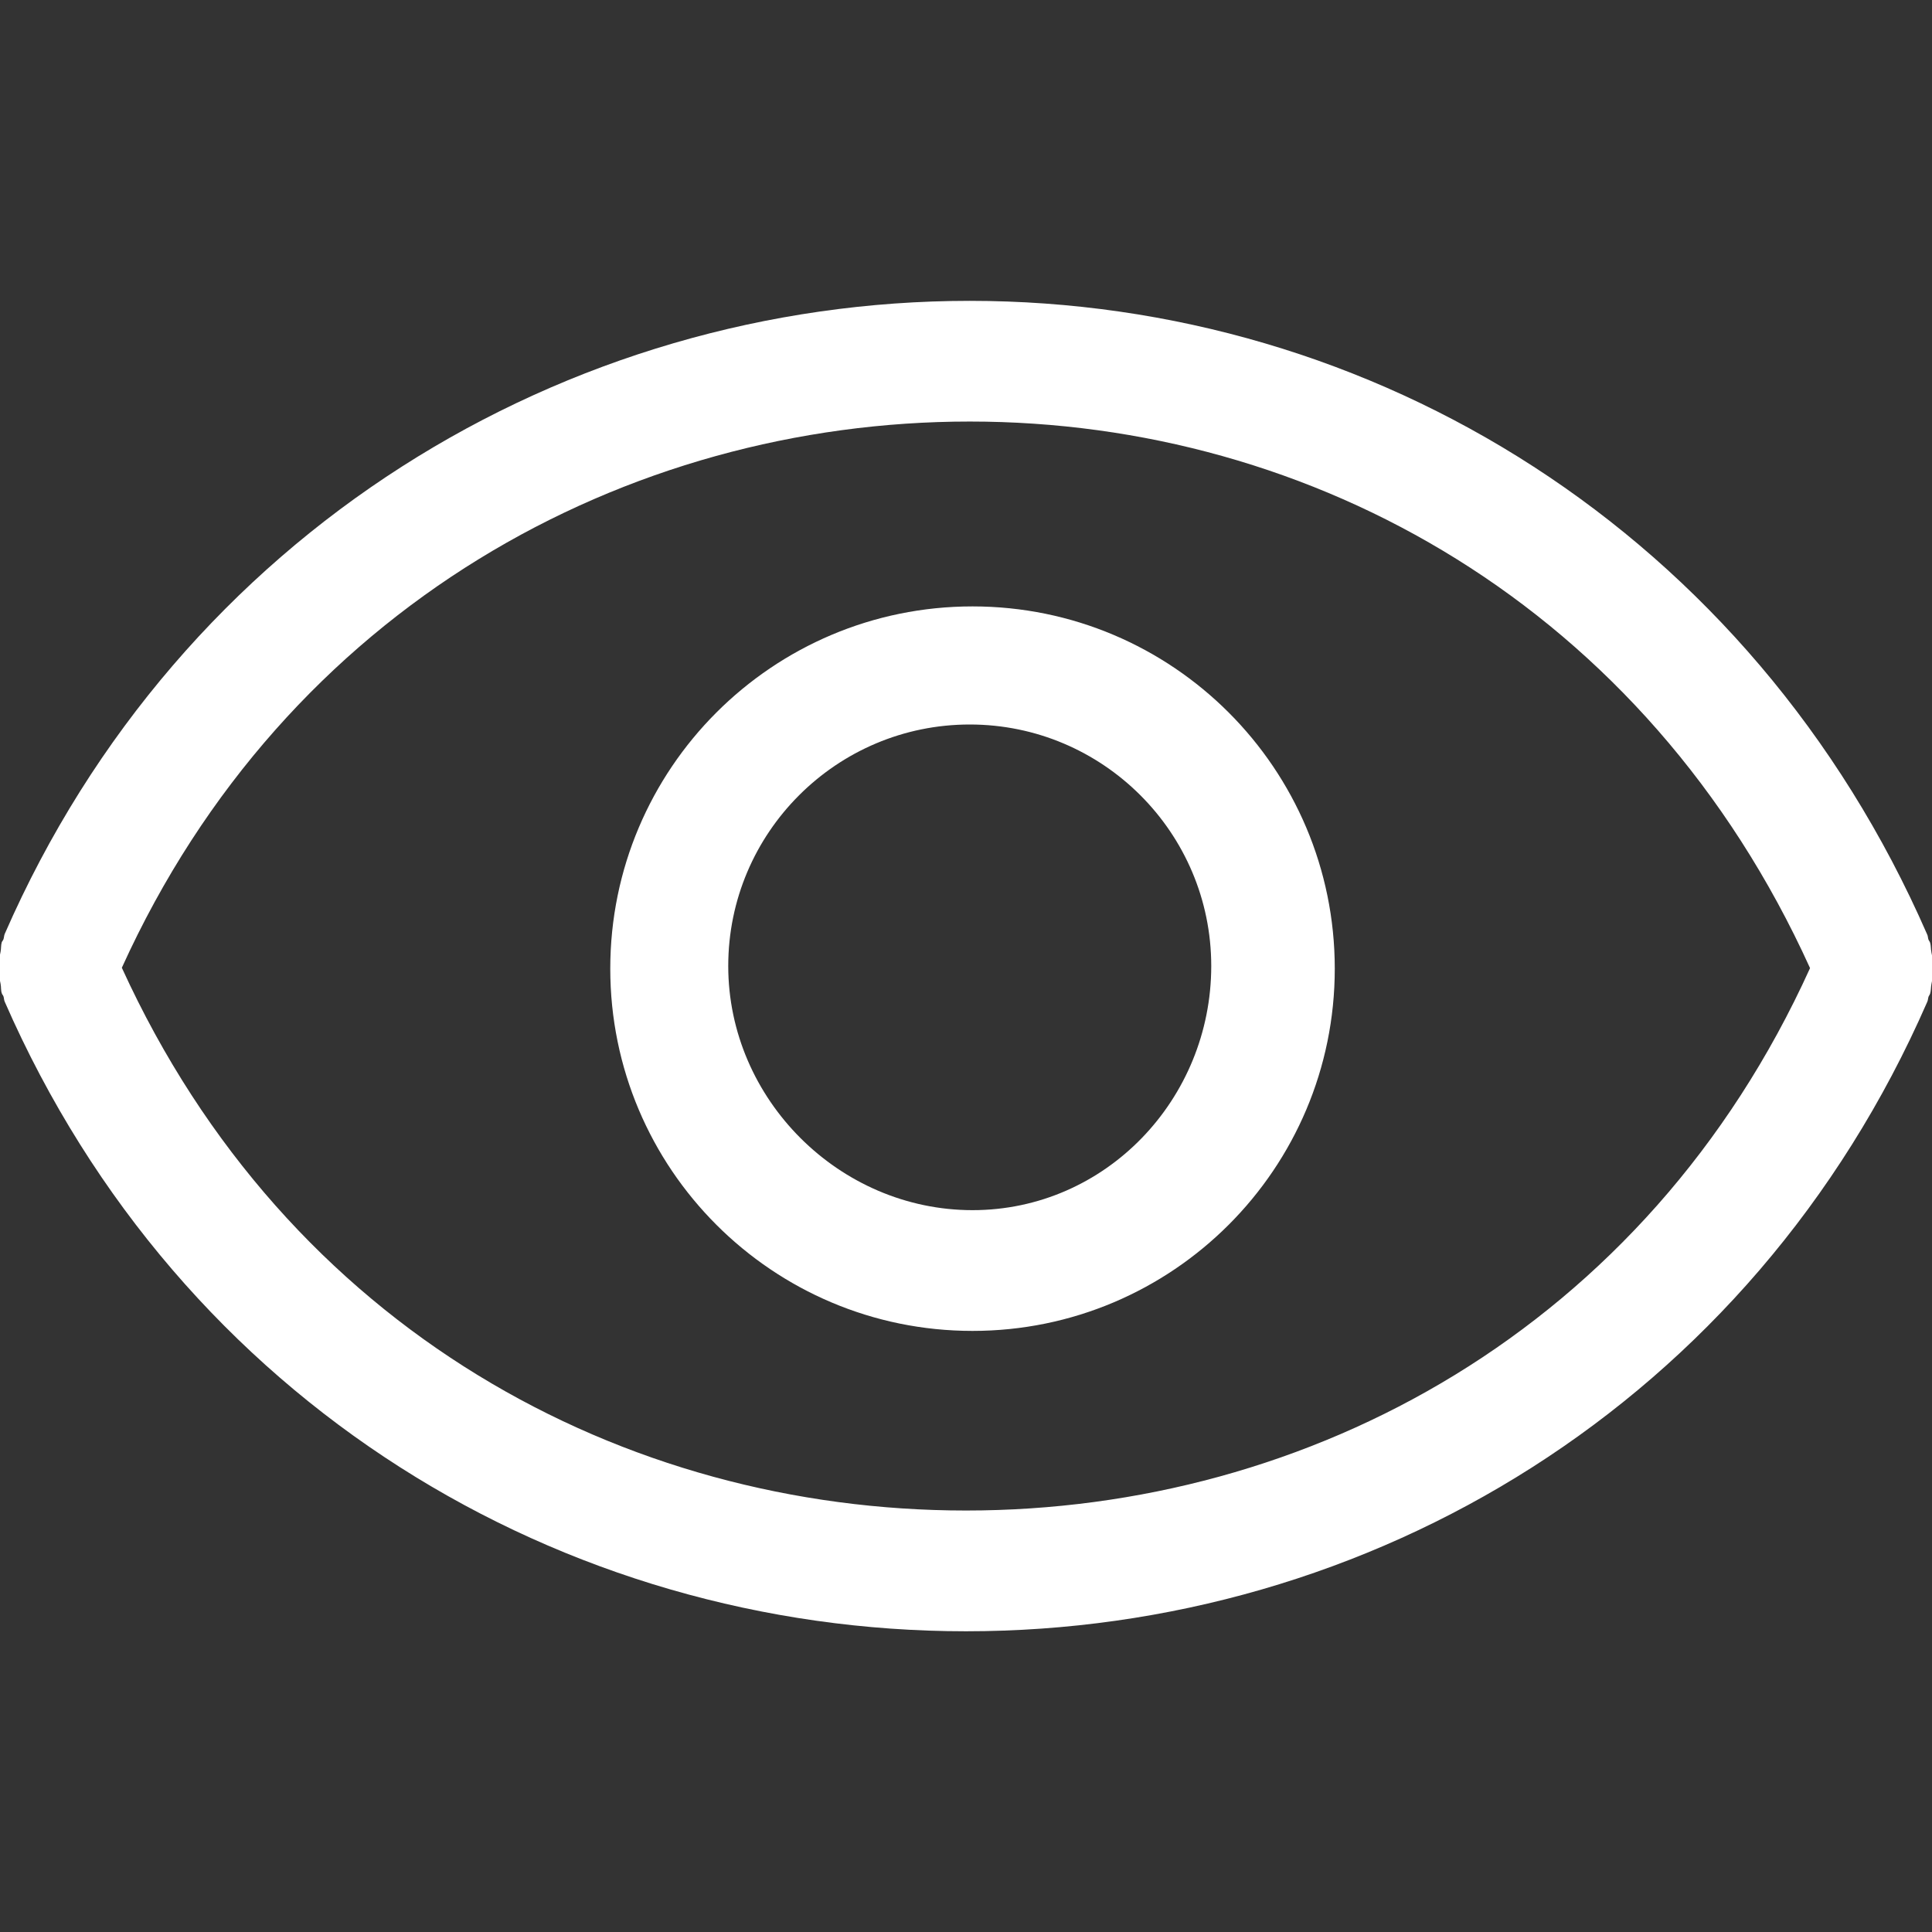 <?xml version="1.0" encoding="utf-8"?><!-- Uploaded to: SVG Repo, www.svgrepo.com, Generator: SVG Repo Mixer Tools --><svg xmlns="http://www.w3.org/2000/svg" fill="#ffffff" width="800px" height="800px" viewBox="0 0 32 32" version="1.1">
    <rect x="0" y="0" width="32" height="32" fill="#333333" stroke="none"/>
    <path d="M16.108 10.044c-3.313 0-6 2.687-6 6s2.687 6 6 6 6-2.686 6-6-2.686-6-6-6zM16.108 20.044c-2.206 0-4.046-1.838-4.046-4.044s1.794-4 4-4c2.206 0 4 1.794 4 4s-1.748 4.044-3.954 4.044zM31.99 15.768c-0.012-0.050-0.006-0.104-0.021-0.153-0.006-0.021-0.020-0.033-0.027-0.051-0.011-0.028-0.008-0.062-0.023-0.089-2.909-6.66-9.177-10.492-15.857-10.492s-13.074 3.826-15.984 10.486c-0.012 0.028-0.010 0.057-0.021 0.089-0.007 0.020-0.021 0.030-0.028 0.049-0.015 0.050-0.009 0.103-0.019 0.154-0.018 0.090-0.035 0.178-0.035 0.269s0.017 0.177 0.035 0.268c0.010 0.050 0.003 0.105 0.019 0.152 0.006 0.023 0.021 0.032 0.028 0.052 0.010 0.027 0.008 0.061 0.021 0.089 2.91 6.658 9.242 10.428 15.922 10.428s13.011-3.762 15.92-10.422c0.015-0.029 0.012-0.058 0.023-0.090 0.007-0.017 0.020-0.030 0.026-0.050 0.015-0.049 0.011-0.102 0.021-0.154 0.018-0.090 0.034-0.177 0.034-0.27 0-0.088-0.017-0.175-0.035-0.266zM16 25.019c-5.665 0-11.242-2.986-13.982-8.99 2.714-5.983 8.365-9.047 14.044-9.047 5.678 0 11.203 3.067 13.918 9.053-2.713 5.982-8.301 8.984-13.981 8.984z"/>
</svg>